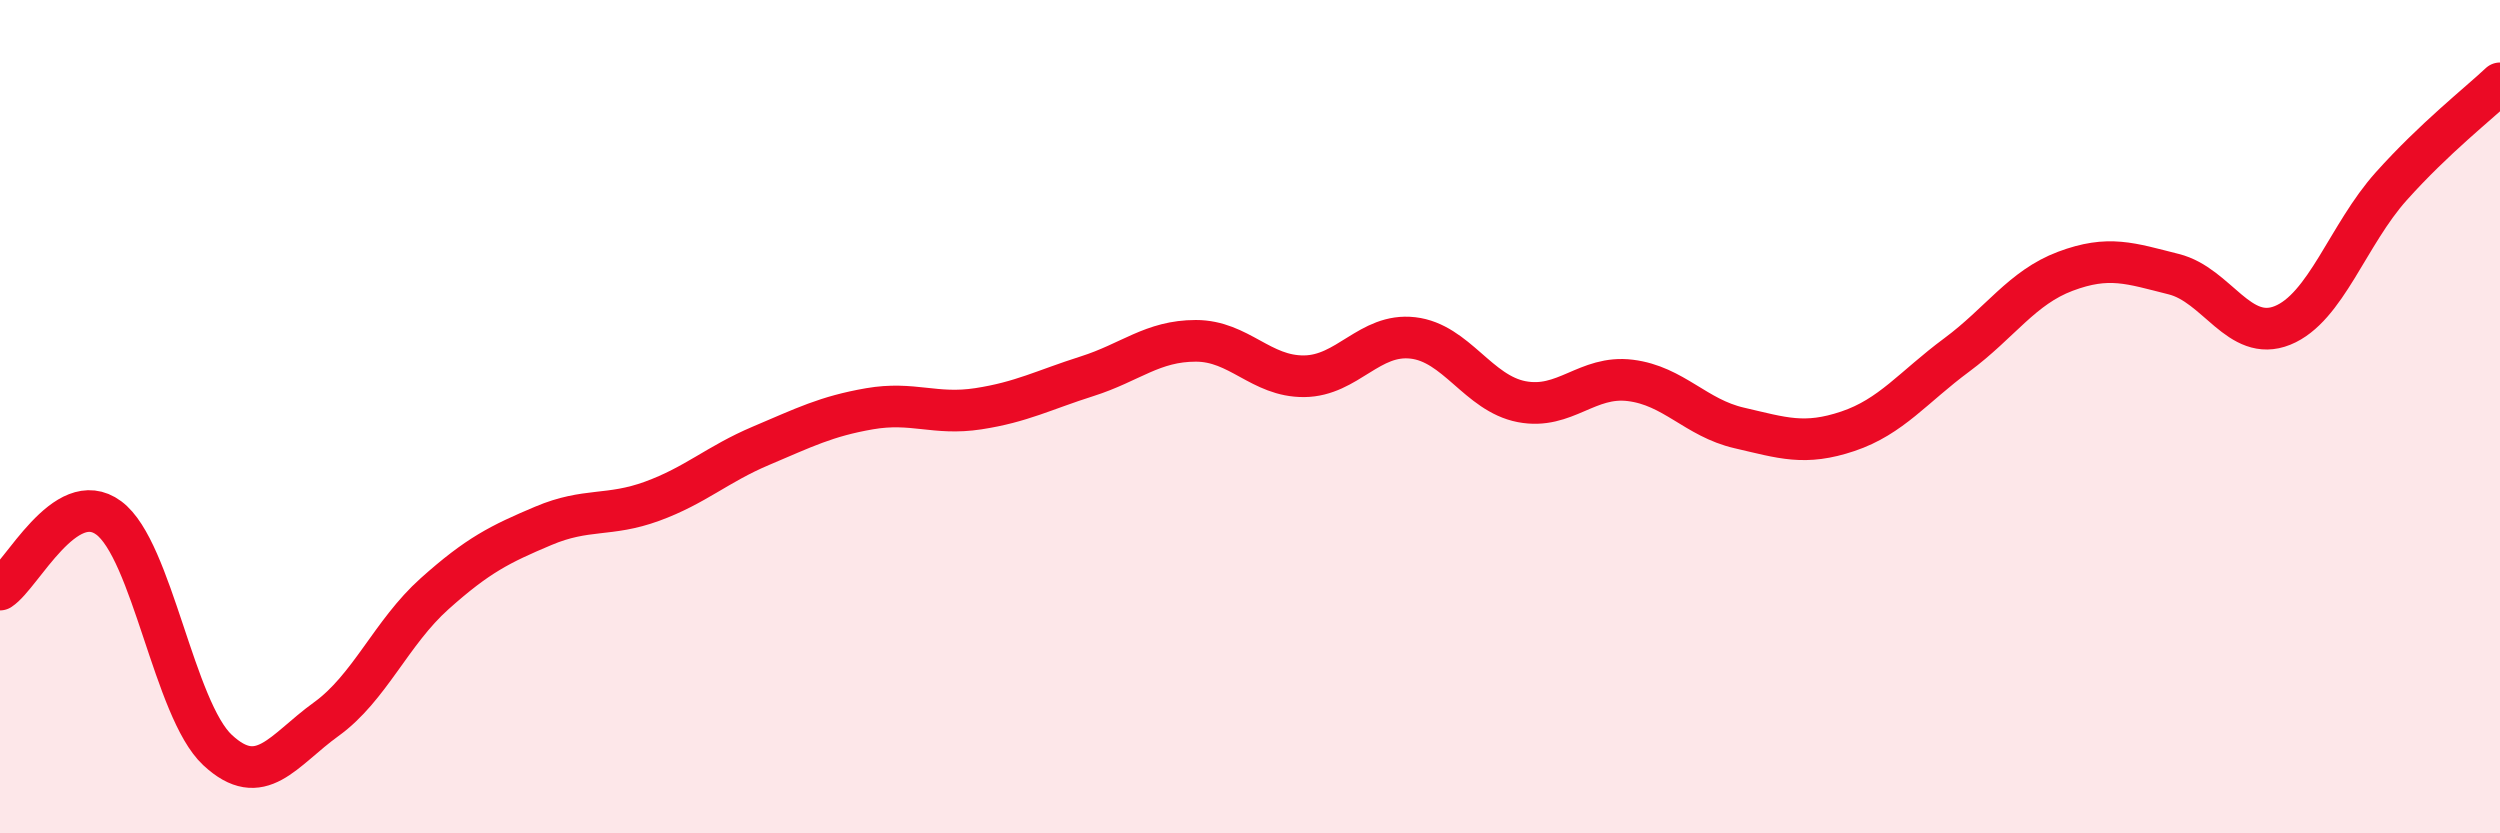 
    <svg width="60" height="20" viewBox="0 0 60 20" xmlns="http://www.w3.org/2000/svg">
      <path
        d="M 0,14.15 C 0.52,13.81 1.57,11.66 2.61,12.43 C 3.65,13.2 4.18,17.03 5.22,18 C 6.26,18.97 6.79,18.01 7.83,17.26 C 8.87,16.51 9.39,15.18 10.43,14.25 C 11.47,13.32 12,13.06 13.04,12.62 C 14.08,12.18 14.61,12.41 15.65,12.03 C 16.69,11.65 17.22,11.14 18.26,10.7 C 19.3,10.26 19.83,9.99 20.87,9.81 C 21.91,9.63 22.44,9.97 23.48,9.81 C 24.52,9.65 25.05,9.36 26.09,9.03 C 27.13,8.7 27.66,8.18 28.7,8.18 C 29.74,8.18 30.26,9.04 31.3,9.03 C 32.34,9.02 32.87,7.99 33.91,8.11 C 34.95,8.23 35.48,9.44 36.52,9.64 C 37.56,9.84 38.09,9 39.13,9.13 C 40.17,9.26 40.7,10.03 41.74,10.27 C 42.78,10.51 43.31,10.7 44.35,10.35 C 45.39,10 45.92,9.29 46.96,8.52 C 48,7.75 48.53,6.9 49.57,6.51 C 50.61,6.12 51.13,6.32 52.17,6.58 C 53.21,6.84 53.74,8.23 54.78,7.81 C 55.82,7.39 56.35,5.63 57.39,4.47 C 58.43,3.31 59.48,2.49 60,2L60 20L0 20Z"
        fill="#EB0A25"
        opacity="0.1"
        stroke-linecap="round"
        stroke-linejoin="round"
      />
      <path
        d="M 0,14.15 C 0.52,13.81 1.57,11.66 2.61,12.43 C 3.65,13.2 4.18,17.03 5.22,18 C 6.26,18.97 6.79,18.01 7.83,17.26 C 8.87,16.51 9.39,15.18 10.43,14.25 C 11.47,13.32 12,13.06 13.04,12.62 C 14.08,12.18 14.61,12.41 15.65,12.03 C 16.69,11.65 17.22,11.14 18.26,10.7 C 19.3,10.26 19.83,9.99 20.87,9.81 C 21.91,9.63 22.44,9.97 23.48,9.81 C 24.52,9.65 25.05,9.36 26.09,9.03 C 27.13,8.7 27.66,8.18 28.7,8.18 C 29.74,8.18 30.26,9.04 31.3,9.03 C 32.34,9.02 32.87,7.99 33.91,8.11 C 34.95,8.23 35.48,9.44 36.52,9.64 C 37.56,9.84 38.09,9 39.13,9.13 C 40.17,9.26 40.7,10.03 41.74,10.27 C 42.78,10.51 43.31,10.7 44.35,10.35 C 45.39,10 45.92,9.29 46.96,8.52 C 48,7.75 48.53,6.9 49.57,6.51 C 50.61,6.12 51.13,6.32 52.17,6.58 C 53.21,6.84 53.74,8.23 54.78,7.81 C 55.82,7.39 56.35,5.63 57.39,4.47 C 58.43,3.31 59.48,2.49 60,2"
        stroke="#EB0A25"
        stroke-width="1"
        fill="none"
        stroke-linecap="round"
        stroke-linejoin="round"
      />
    </svg>
  